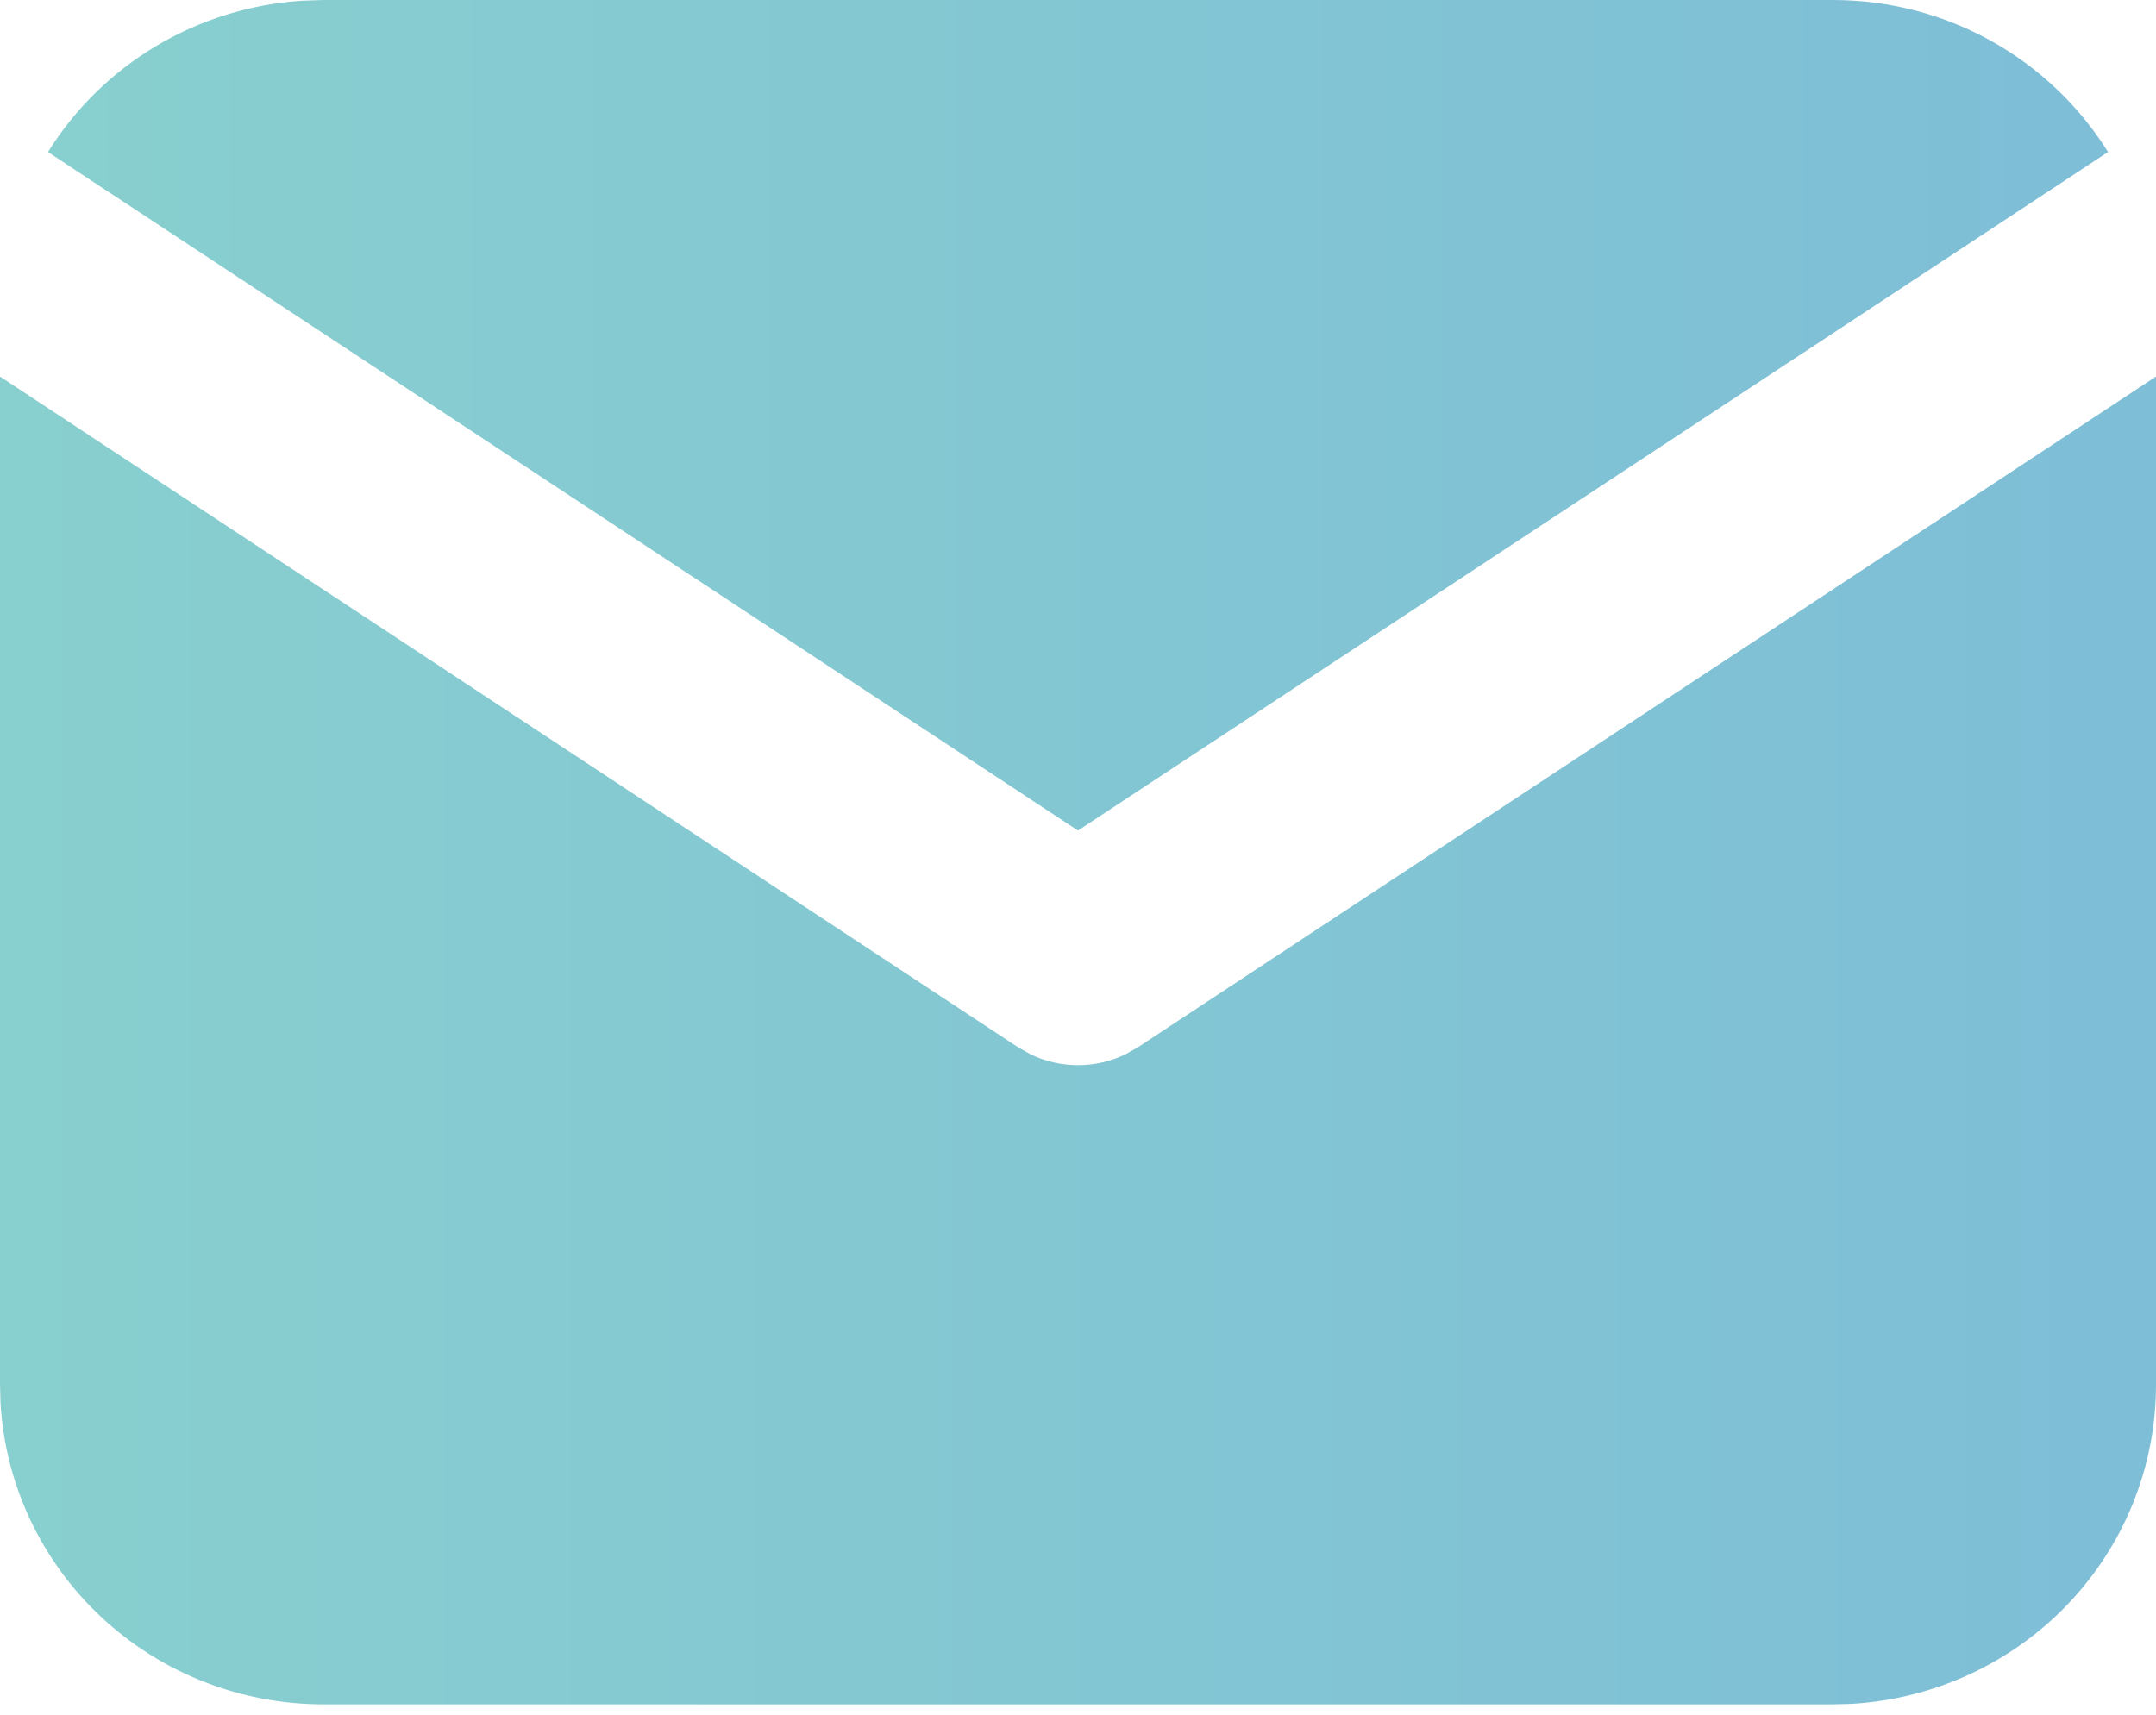 <svg width="44" height="35" viewBox="0 0 44 35" fill="none" xmlns="http://www.w3.org/2000/svg">
<path d="M44 7.686V28.266C44 29.93 43.357 31.531 42.202 32.742C41.047 33.952 39.468 34.681 37.787 34.779L37.4 34.789H6.6C4.917 34.789 3.297 34.154 2.072 33.012C0.847 31.871 0.11 30.31 0.011 28.649L0 28.266V7.686L20.779 21.378L21.034 21.522C21.335 21.667 21.665 21.742 22 21.742C22.335 21.742 22.665 21.667 22.966 21.522L23.221 21.378L44 7.686Z" fill="url(#paint0_linear_2047_314)"/>
<path d="M37.4 0C39.776 0 41.859 1.239 43.021 3.103L22 16.953L0.979 3.103C1.531 2.217 2.289 1.475 3.189 0.938C4.09 0.401 5.108 0.085 6.158 0.015L6.6 0H37.4Z" fill="url(#paint1_linear_2047_314)"/>
<defs>
<linearGradient id="paint0_linear_2047_314" x1="0" y1="21.238" x2="44" y2="21.238" gradientUnits="userSpaceOnUse">
<stop stop-color="#88CFCF"/>
<stop offset="1" stop-color="#7EBED7"/>
</linearGradient>
<linearGradient id="paint1_linear_2047_314" x1="0.979" y1="8.477" x2="43.021" y2="8.477" gradientUnits="userSpaceOnUse">
<stop stop-color="#88CFCF"/>
<stop offset="1" stop-color="#7EBED7"/>
</linearGradient>
</defs>
</svg>
